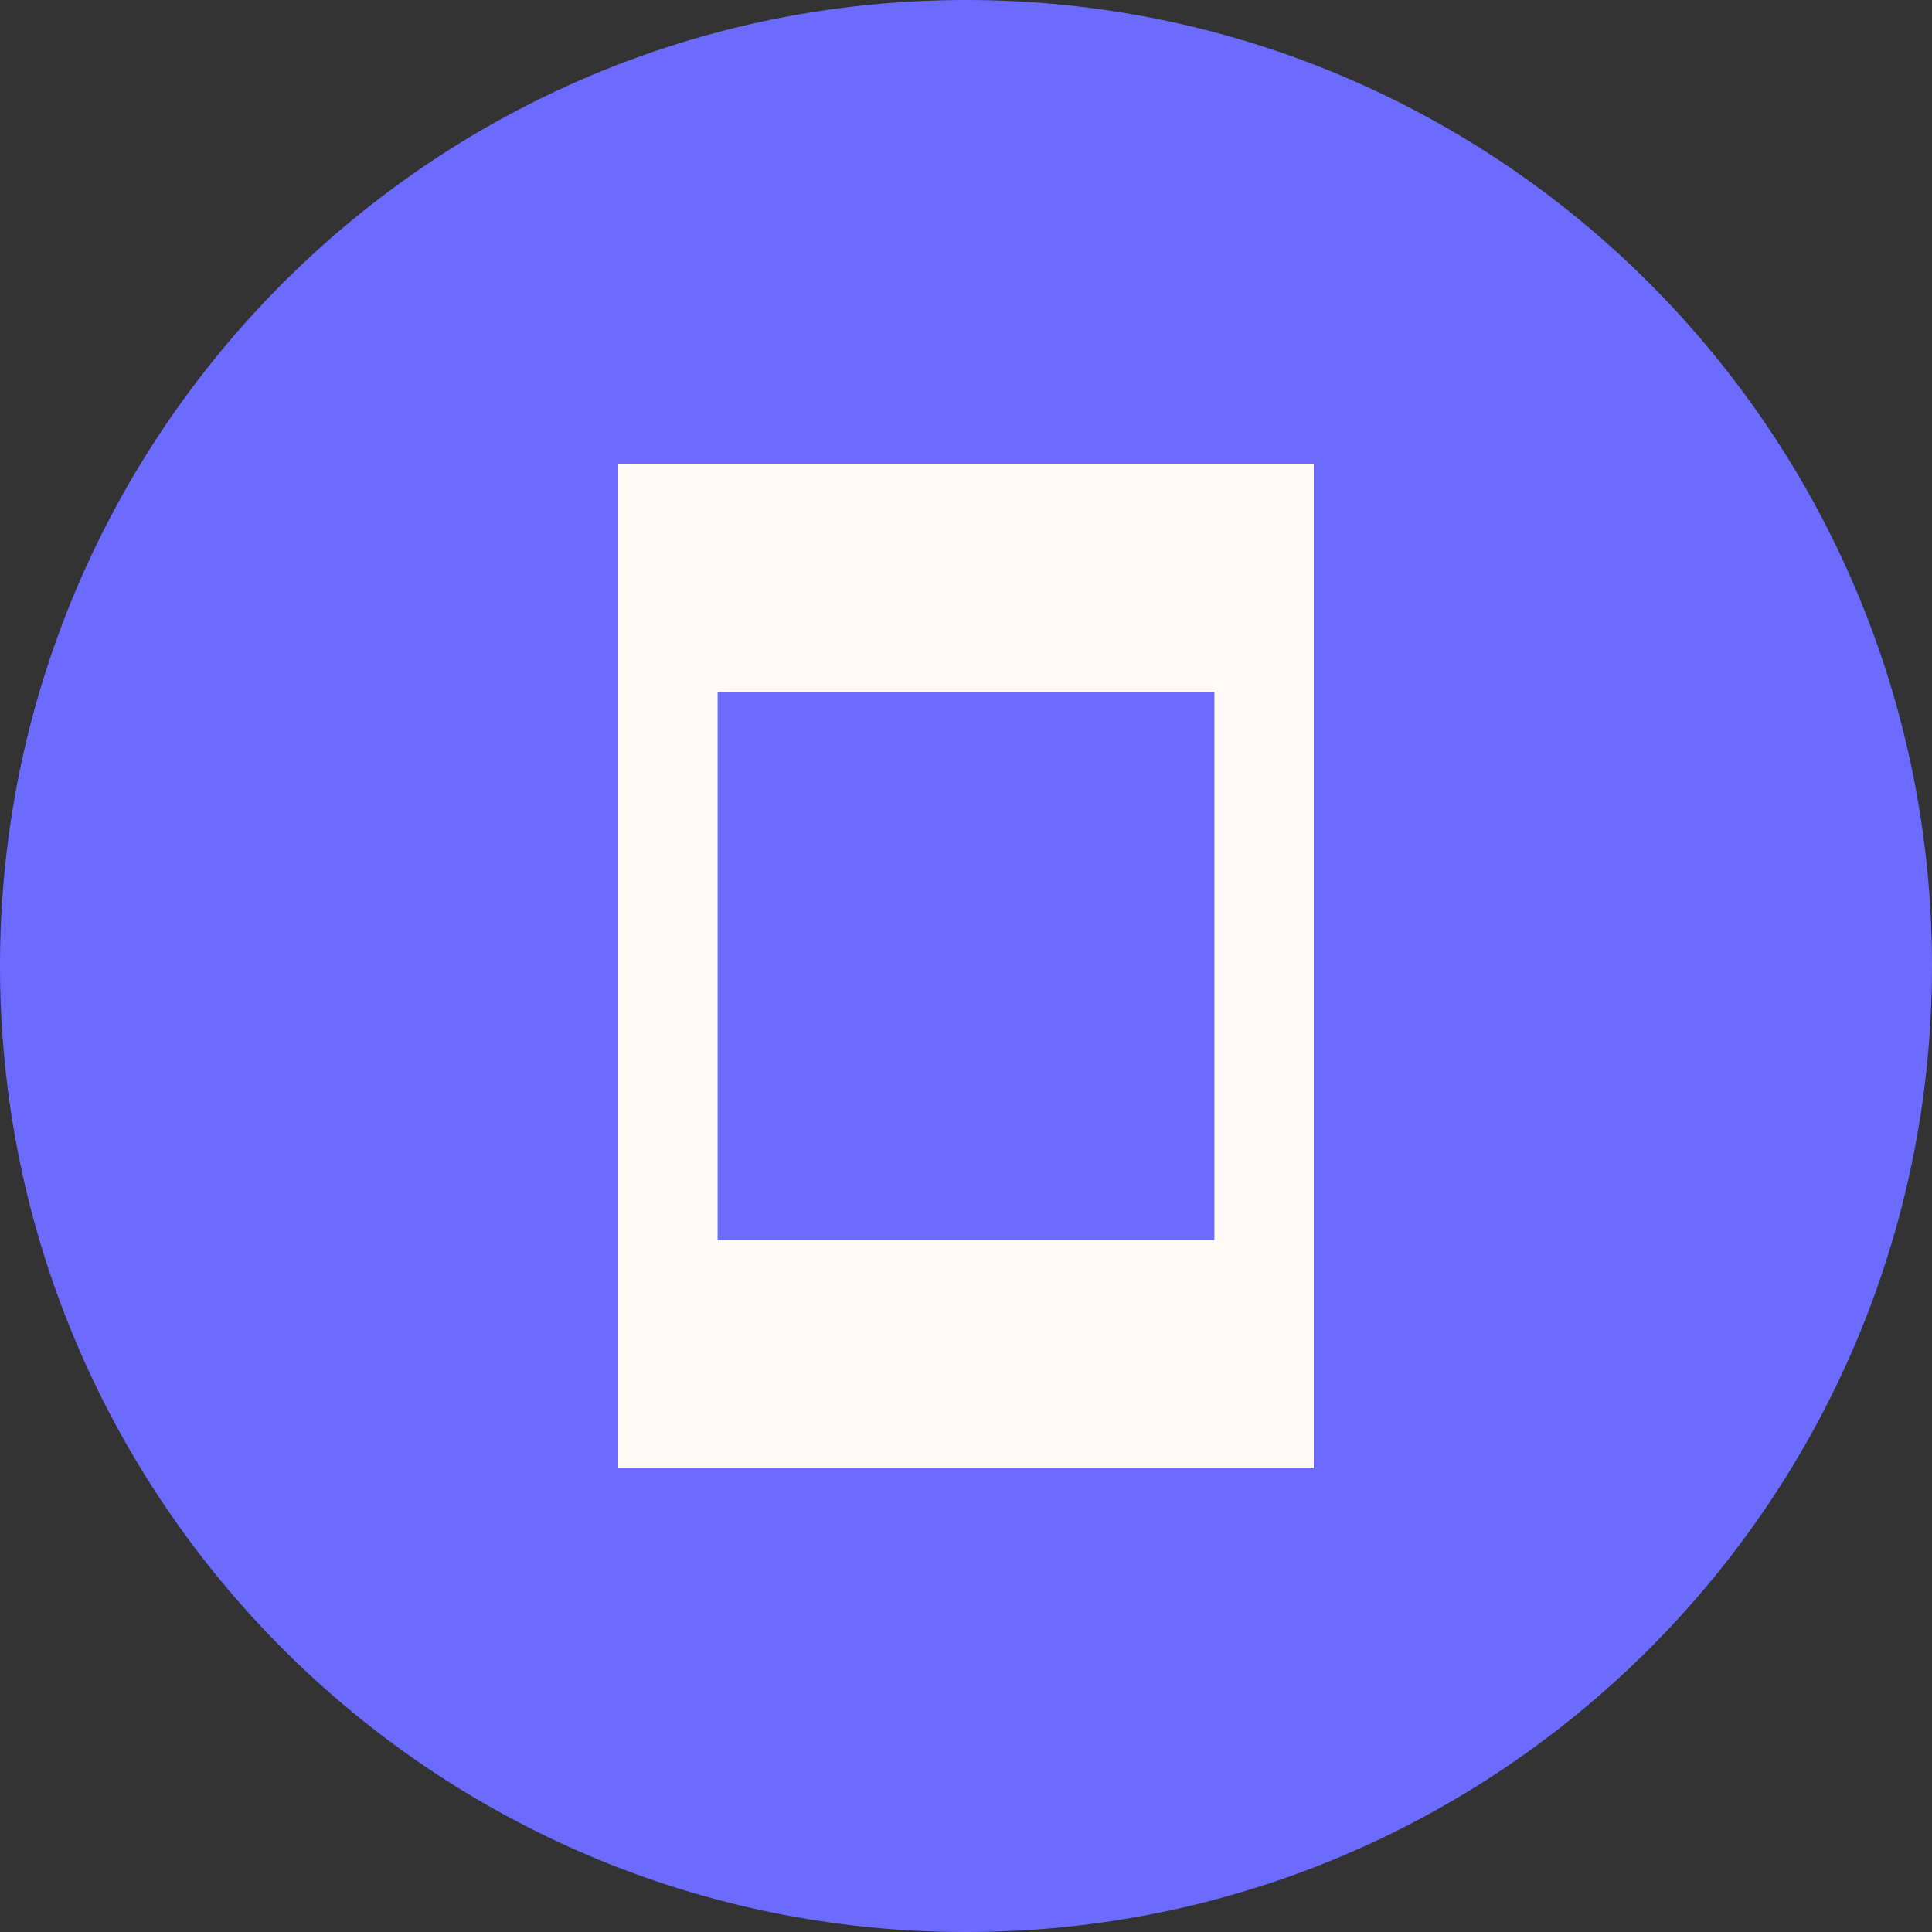<svg width="100" height="100" viewBox="0 0 100 100" fill="none" xmlns="http://www.w3.org/2000/svg">
<rect x="0" y="0" width="100" height="100" fill="#333333" stroke="none"/>
<g clip-path="url(#clip0_236_62)">
<path d="M100 50C100 22.386 77.614 0 50 0C22.386 0 0 22.386 0 50C0 77.614 22.386 100 50 100C77.614 100 100 77.614 100 50Z" fill="#6B6BFF"/>
<path d="M32 76V24H68V76H32ZM37.143 64.182H62.857V35.818H37.143V64.182Z" fill="#FFFAF6"/>
</g>
<defs>
<clipPath id="clip0_236_62">
<rect width="100" height="100" fill="white"/>
</clipPath>
</defs>
</svg>
